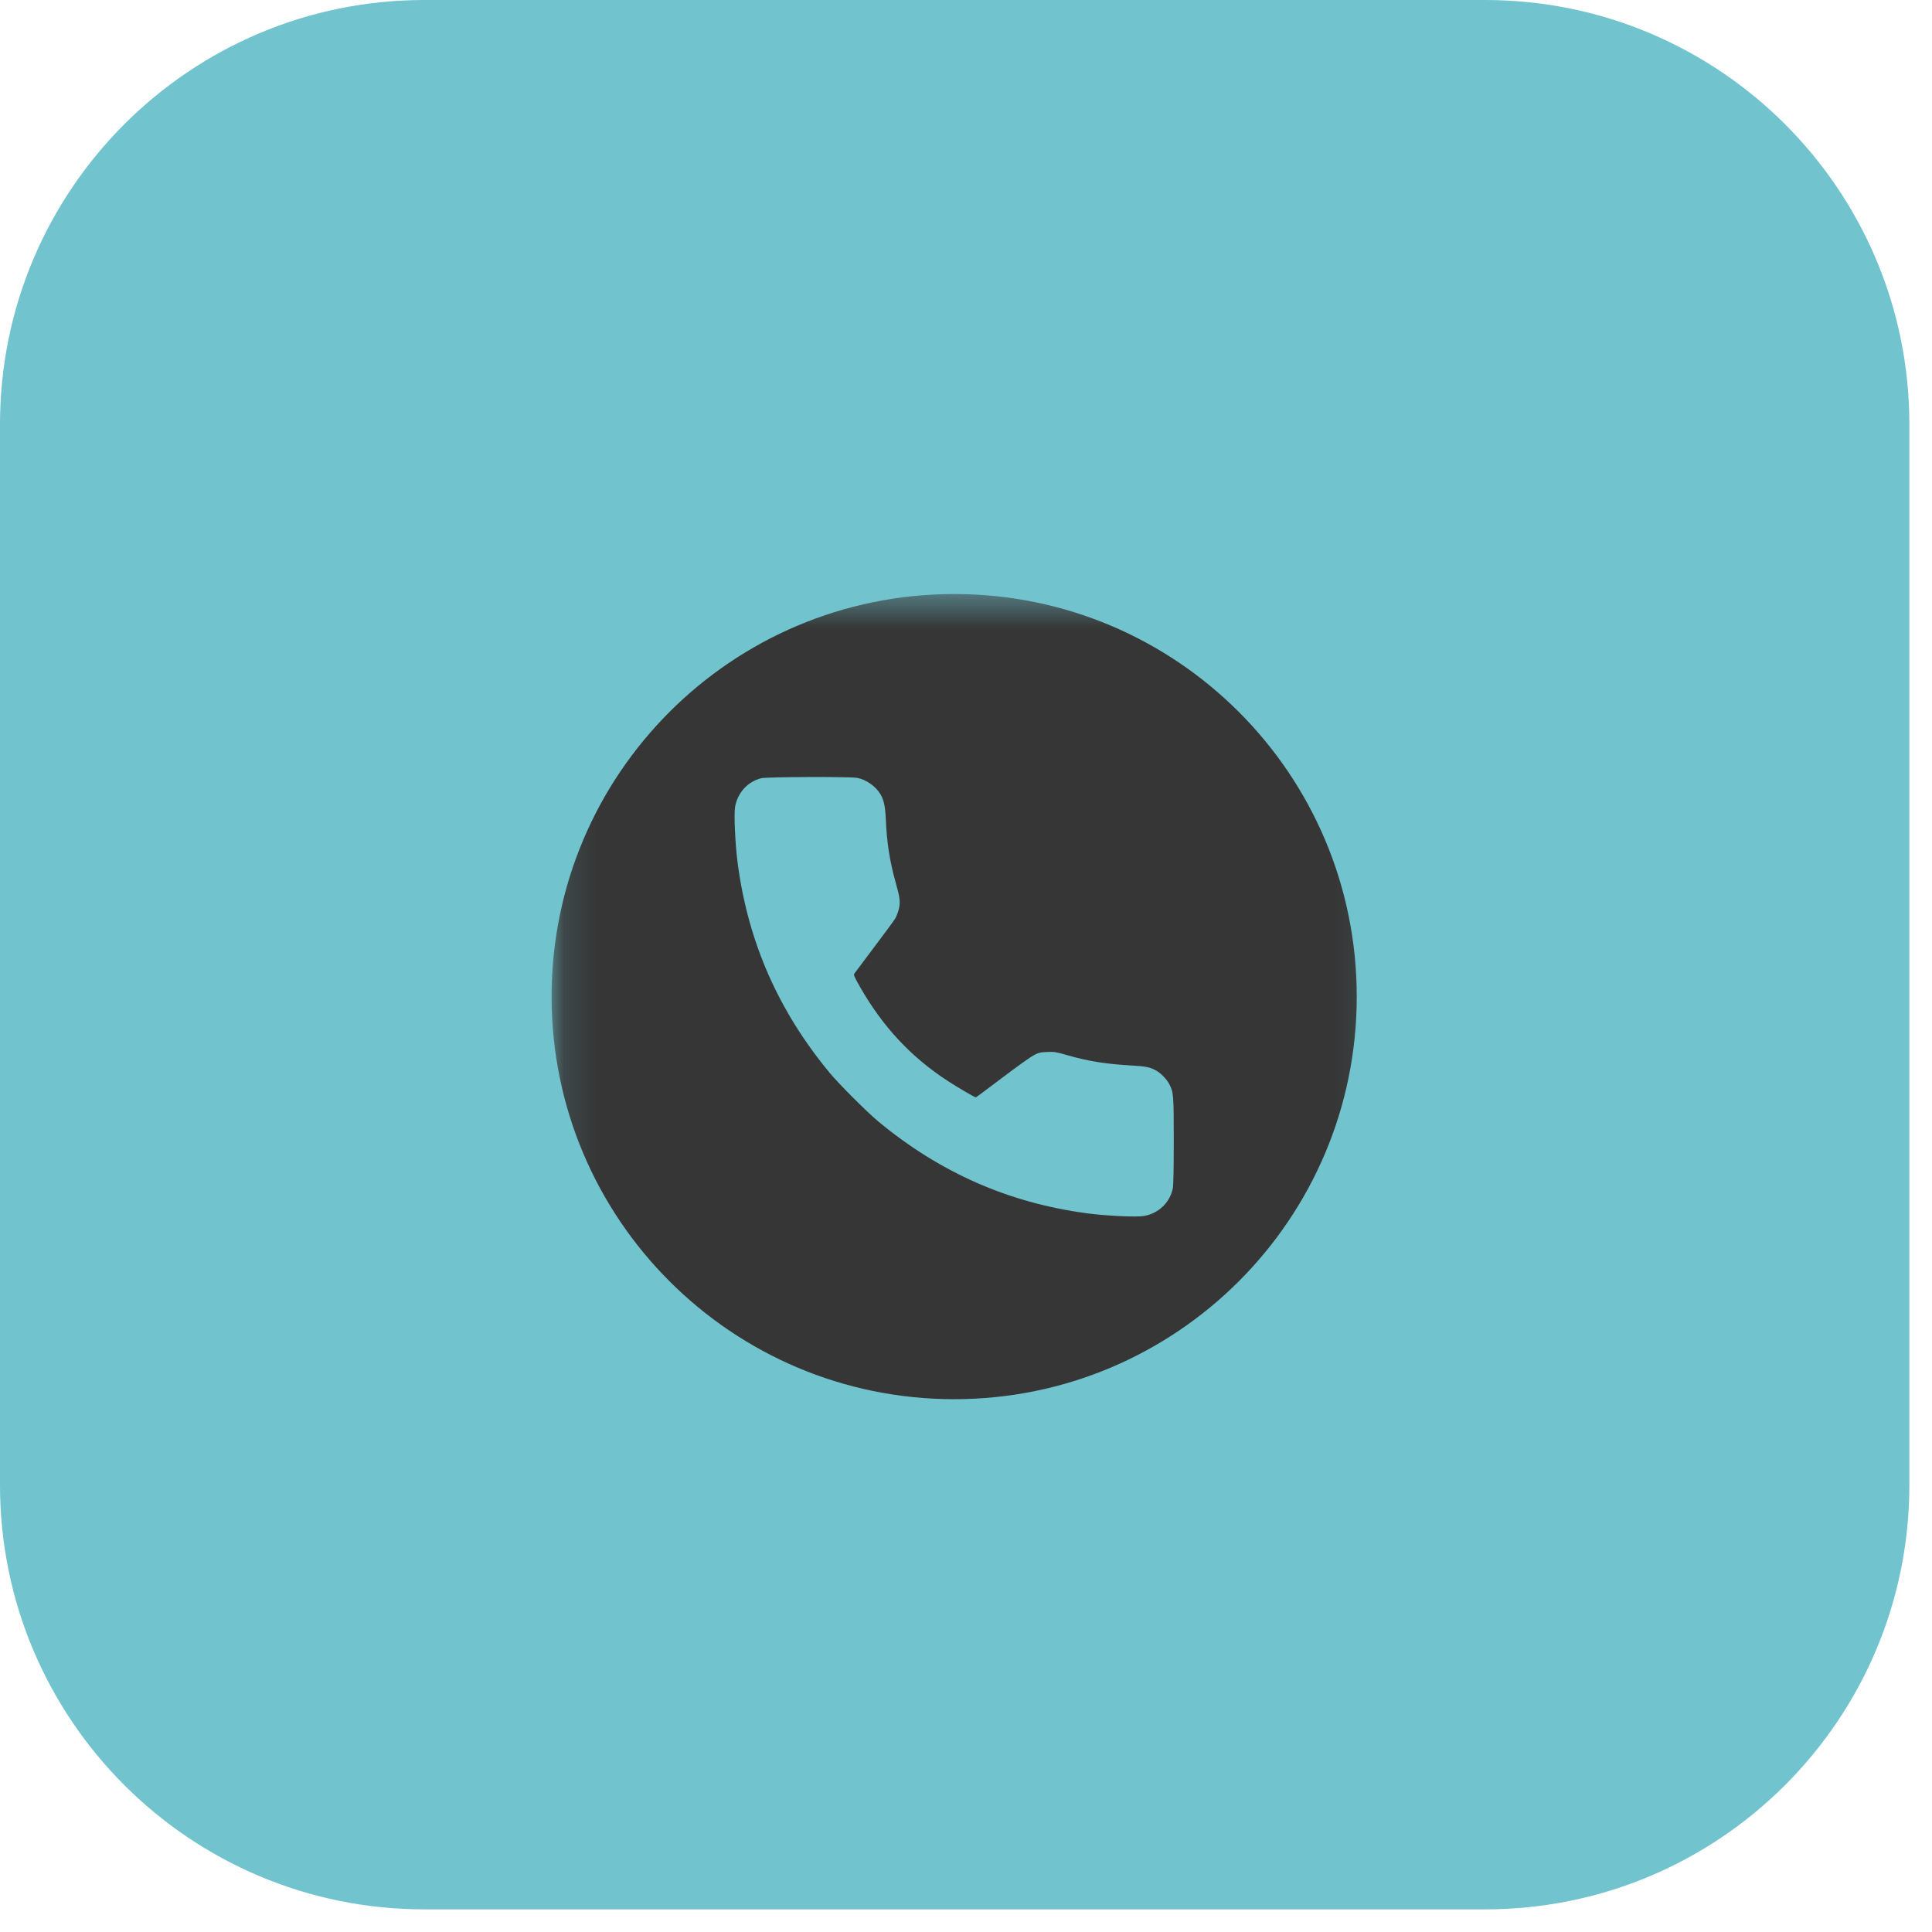 <?xml version="1.0" encoding="UTF-8"?> <svg xmlns="http://www.w3.org/2000/svg" width="60" height="60" viewBox="0 0 60 60" fill="none"><g clip-path="url(#clip0_683_704)"><path data-figma-bg-blur-radius="26.3543" d="M46.12 0H13.177C5.9 0 0 5.9 0 13.177V46.12C0 53.398 5.9 59.297 13.177 59.297H46.12C53.398 59.297 59.297 53.398 59.297 46.12V13.177C59.297 5.9 53.398 0 46.12 0Z" fill="#71C3CE"></path><mask id="mask0_683_704" style="mask-type:luminance" maskUnits="userSpaceOnUse" x="17" y="18" width="26" height="27"><path d="M42.893 18.448H17.13V44.211H42.893V18.448Z" fill="white"></path></mask><g mask="url(#mask0_683_704)"><path d="M29.633 43.453C36.538 43.453 42.135 37.855 42.135 30.95C42.135 24.046 36.538 18.448 29.633 18.448C22.728 18.448 17.13 24.046 17.13 30.95C17.13 37.855 22.728 43.453 29.633 43.453Z" fill="#363636"></path><path fill-rule="evenodd" clip-rule="evenodd" d="M23.646 24.167C23.223 24.27 22.904 24.619 22.828 25.062C22.788 25.295 22.834 26.255 22.914 26.846C23.242 29.276 24.178 31.4 25.767 33.319C26.051 33.662 26.927 34.538 27.27 34.823C29.187 36.413 31.31 37.35 33.738 37.678C34.334 37.759 35.288 37.805 35.524 37.764C35.976 37.687 36.329 37.351 36.422 36.911C36.442 36.817 36.452 36.32 36.452 35.43C36.452 34.002 36.447 33.929 36.317 33.675C36.244 33.531 36.068 33.343 35.933 33.264C35.73 33.145 35.6 33.116 35.159 33.091C34.331 33.043 33.801 32.958 33.135 32.767C32.795 32.669 32.741 32.66 32.519 32.67C32.304 32.679 32.255 32.691 32.099 32.773C32.002 32.824 31.563 33.138 31.123 33.472C30.684 33.806 30.315 34.079 30.305 34.079C30.27 34.079 29.753 33.778 29.443 33.576C28.29 32.828 27.412 31.886 26.697 30.629C26.535 30.344 26.506 30.278 26.531 30.238C26.548 30.212 26.828 29.838 27.154 29.407C27.48 28.976 27.774 28.576 27.807 28.517C27.841 28.457 27.888 28.332 27.912 28.239C27.967 28.025 27.951 27.884 27.817 27.411C27.633 26.753 27.541 26.175 27.511 25.463C27.493 25.052 27.451 24.852 27.348 24.674C27.199 24.42 26.904 24.211 26.618 24.157C26.407 24.117 23.816 24.126 23.646 24.167Z" fill="#71C3CE"></path></g></g><defs><clipPath id="bgblur_1_683_704_clip_path" transform="translate(26.354 26.354)"><path d="M46.12 0H13.177C5.9 0 0 5.9 0 13.177V46.12C0 53.398 5.9 59.297 13.177 59.297H46.12C53.398 59.297 59.297 53.398 59.297 46.12V13.177C59.297 5.9 53.398 0 46.12 0Z"></path></clipPath><clipPath id="clip0_683_704"><rect width="60" height="60" fill="white"></rect></clipPath></defs></svg> 